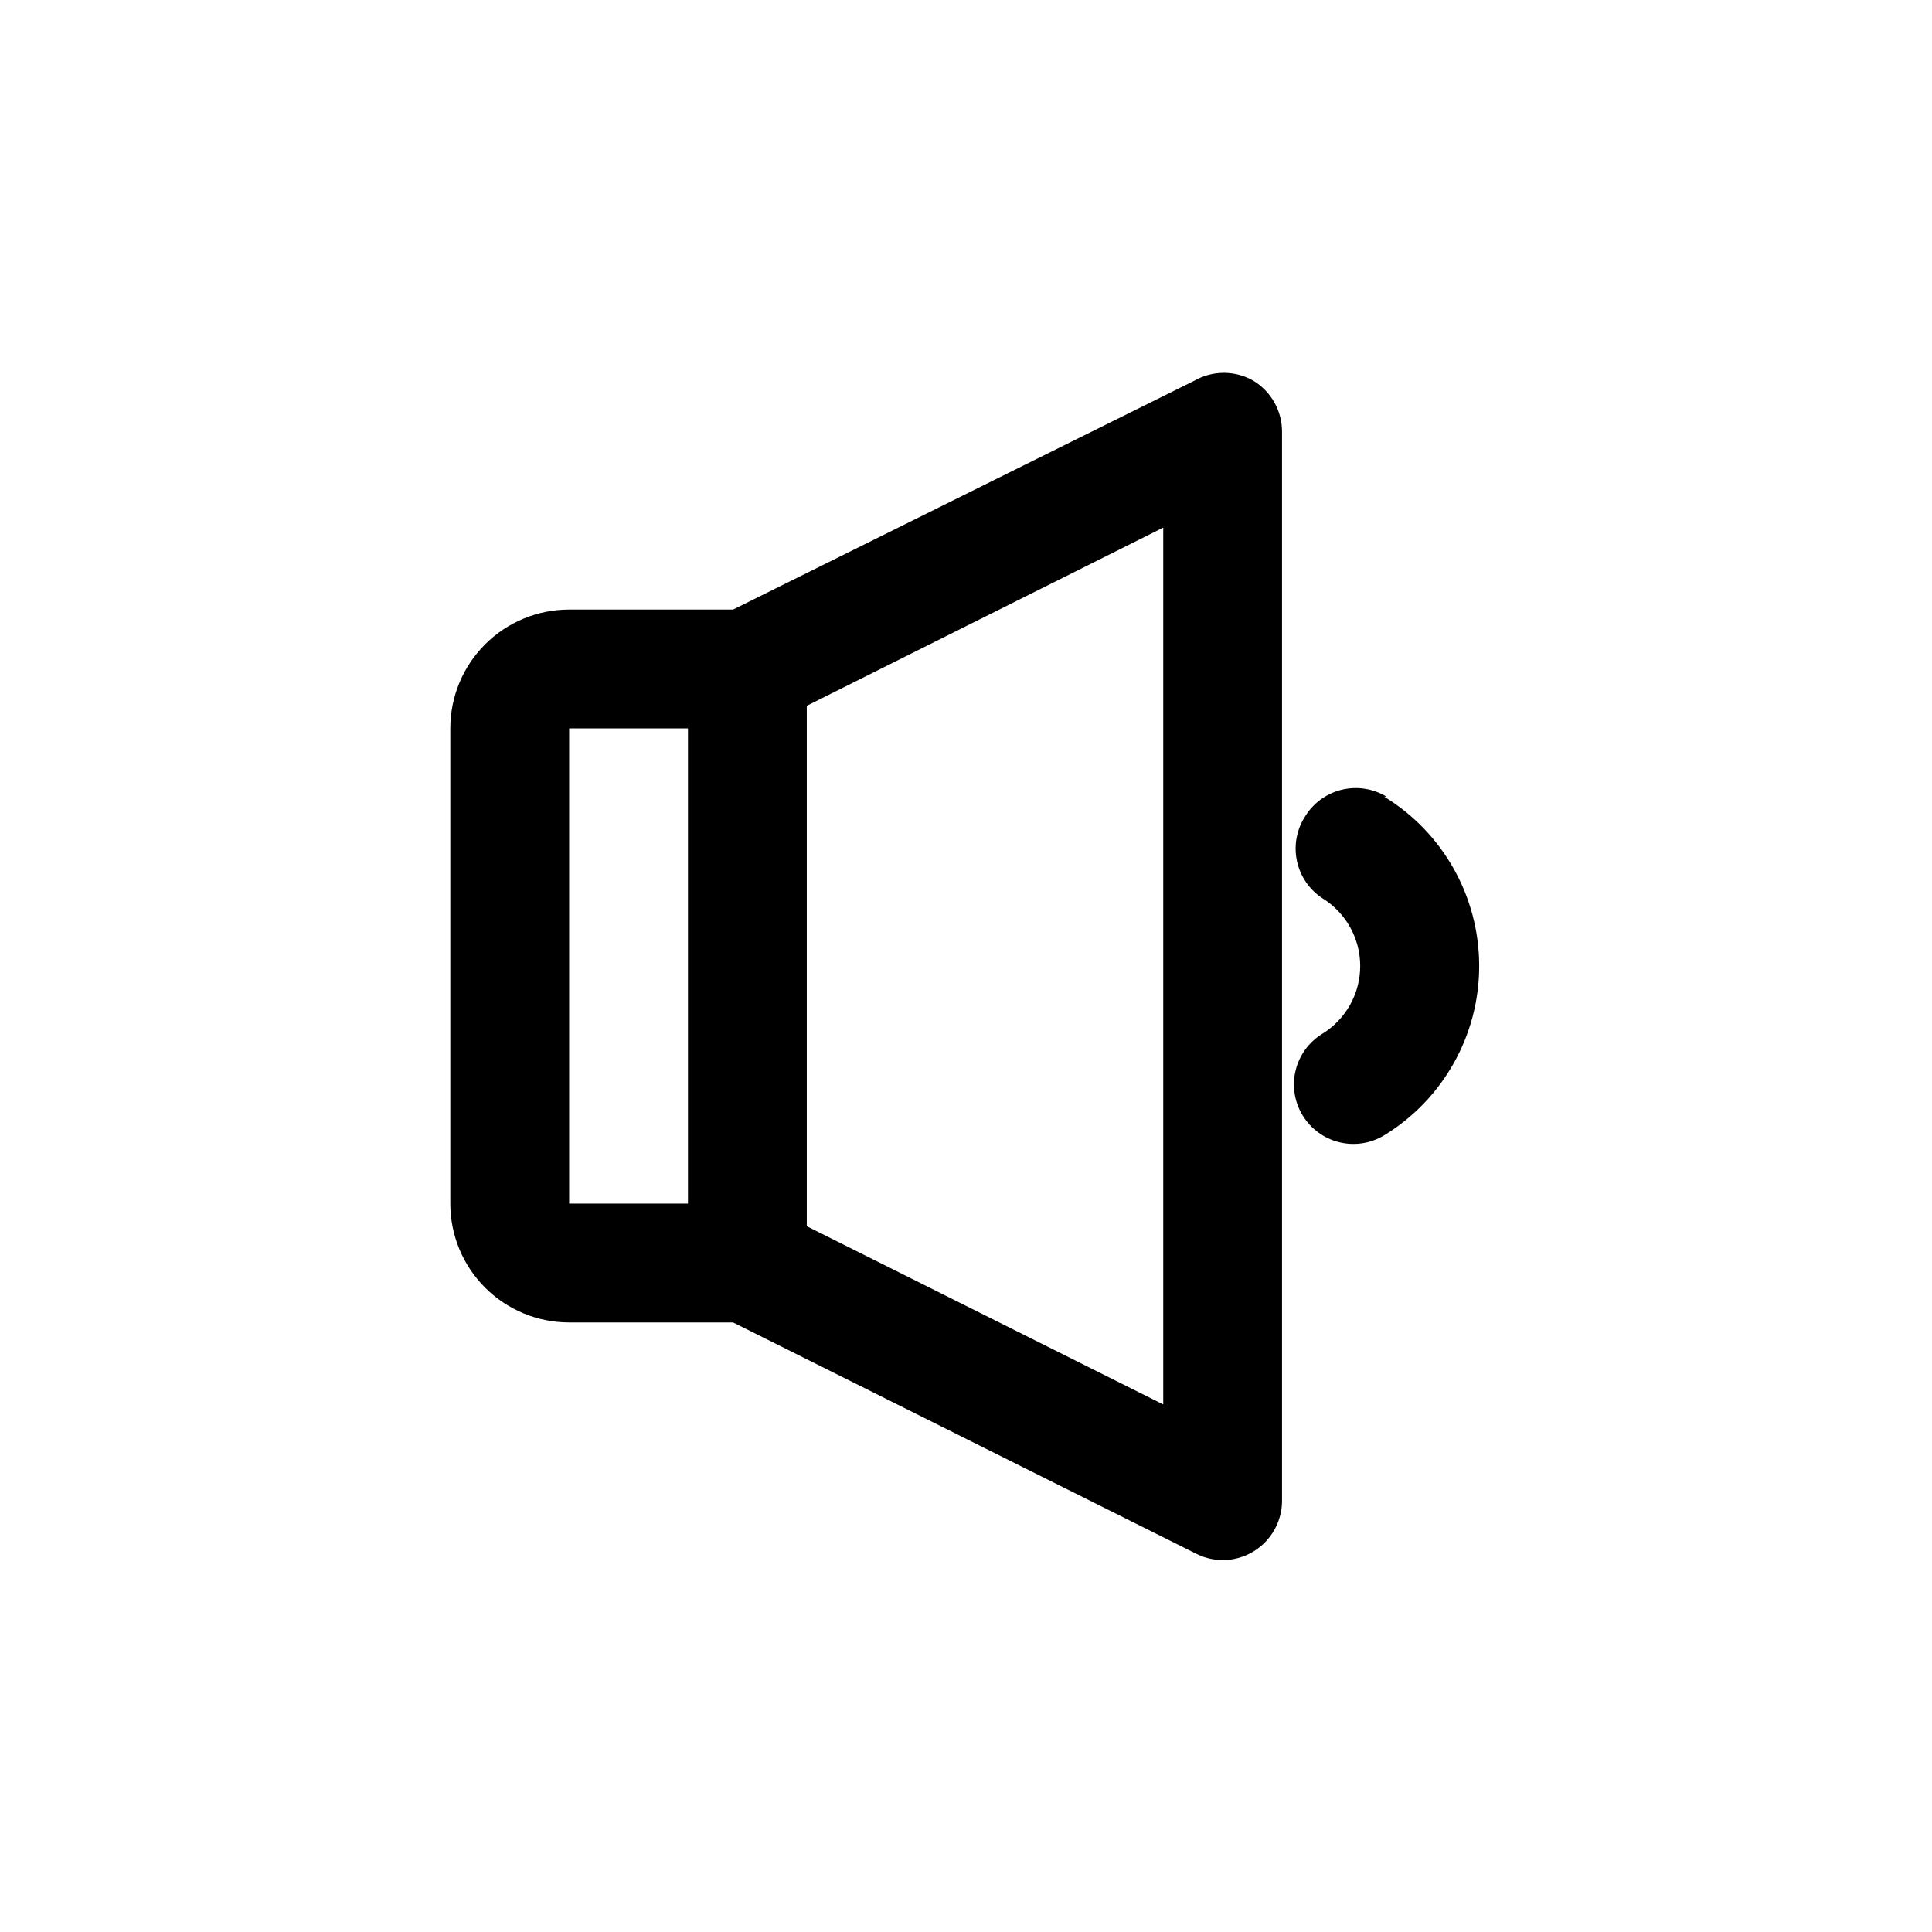 <?xml version="1.0" encoding="UTF-8"?>
<!-- Uploaded to: ICON Repo, www.svgrepo.com, Generator: ICON Repo Mixer Tools -->
<svg fill="#000000" width="800px" height="800px" version="1.1" viewBox="144 144 512 512" xmlns="http://www.w3.org/2000/svg">
 <g>
  <path d="m511.46 355.13c-3.551-2.156-7.812-2.82-11.855-1.848-4.039 0.973-7.531 3.504-9.711 7.043-2.266 3.488-3.055 7.734-2.199 11.805 0.855 4.07 3.285 7.637 6.762 9.922 6.223 3.844 10.012 10.633 10.012 17.949 0 7.312-3.789 14.102-10.012 17.945-3.578 2.184-6.141 5.703-7.117 9.785-0.977 4.078-0.281 8.375 1.922 11.941 2.184 3.539 5.676 6.07 9.715 7.043 4.043 0.973 8.305 0.312 11.855-1.848 15.633-9.551 25.168-26.551 25.168-44.867 0-18.32-9.535-35.32-25.168-44.871z"/>
  <path d="m476.2 244.92c-2.394-1.379-5.109-2.109-7.871-2.109-2.766 0-5.481 0.73-7.871 2.109l-122.18 60.617h-43.453c-8.352 0-16.359 3.316-22.266 9.223-5.906 5.902-9.223 13.914-9.223 22.266v125.95c0 8.348 3.316 16.359 9.223 22.262 5.906 5.906 13.914 9.223 22.266 9.223h43.453l122.64 61.246h0.004c2.191 1.125 4.617 1.719 7.082 1.73 4.176 0 8.18-1.656 11.133-4.609s4.613-6.957 4.613-11.133v-283.39c-0.023-5.469-2.887-10.535-7.559-13.383zm-181.37 92.105h31.488v125.95h-31.488zm157.44 179.17-94.465-47.23v-137.92l94.465-47.23z"/>
 </g>
</svg>